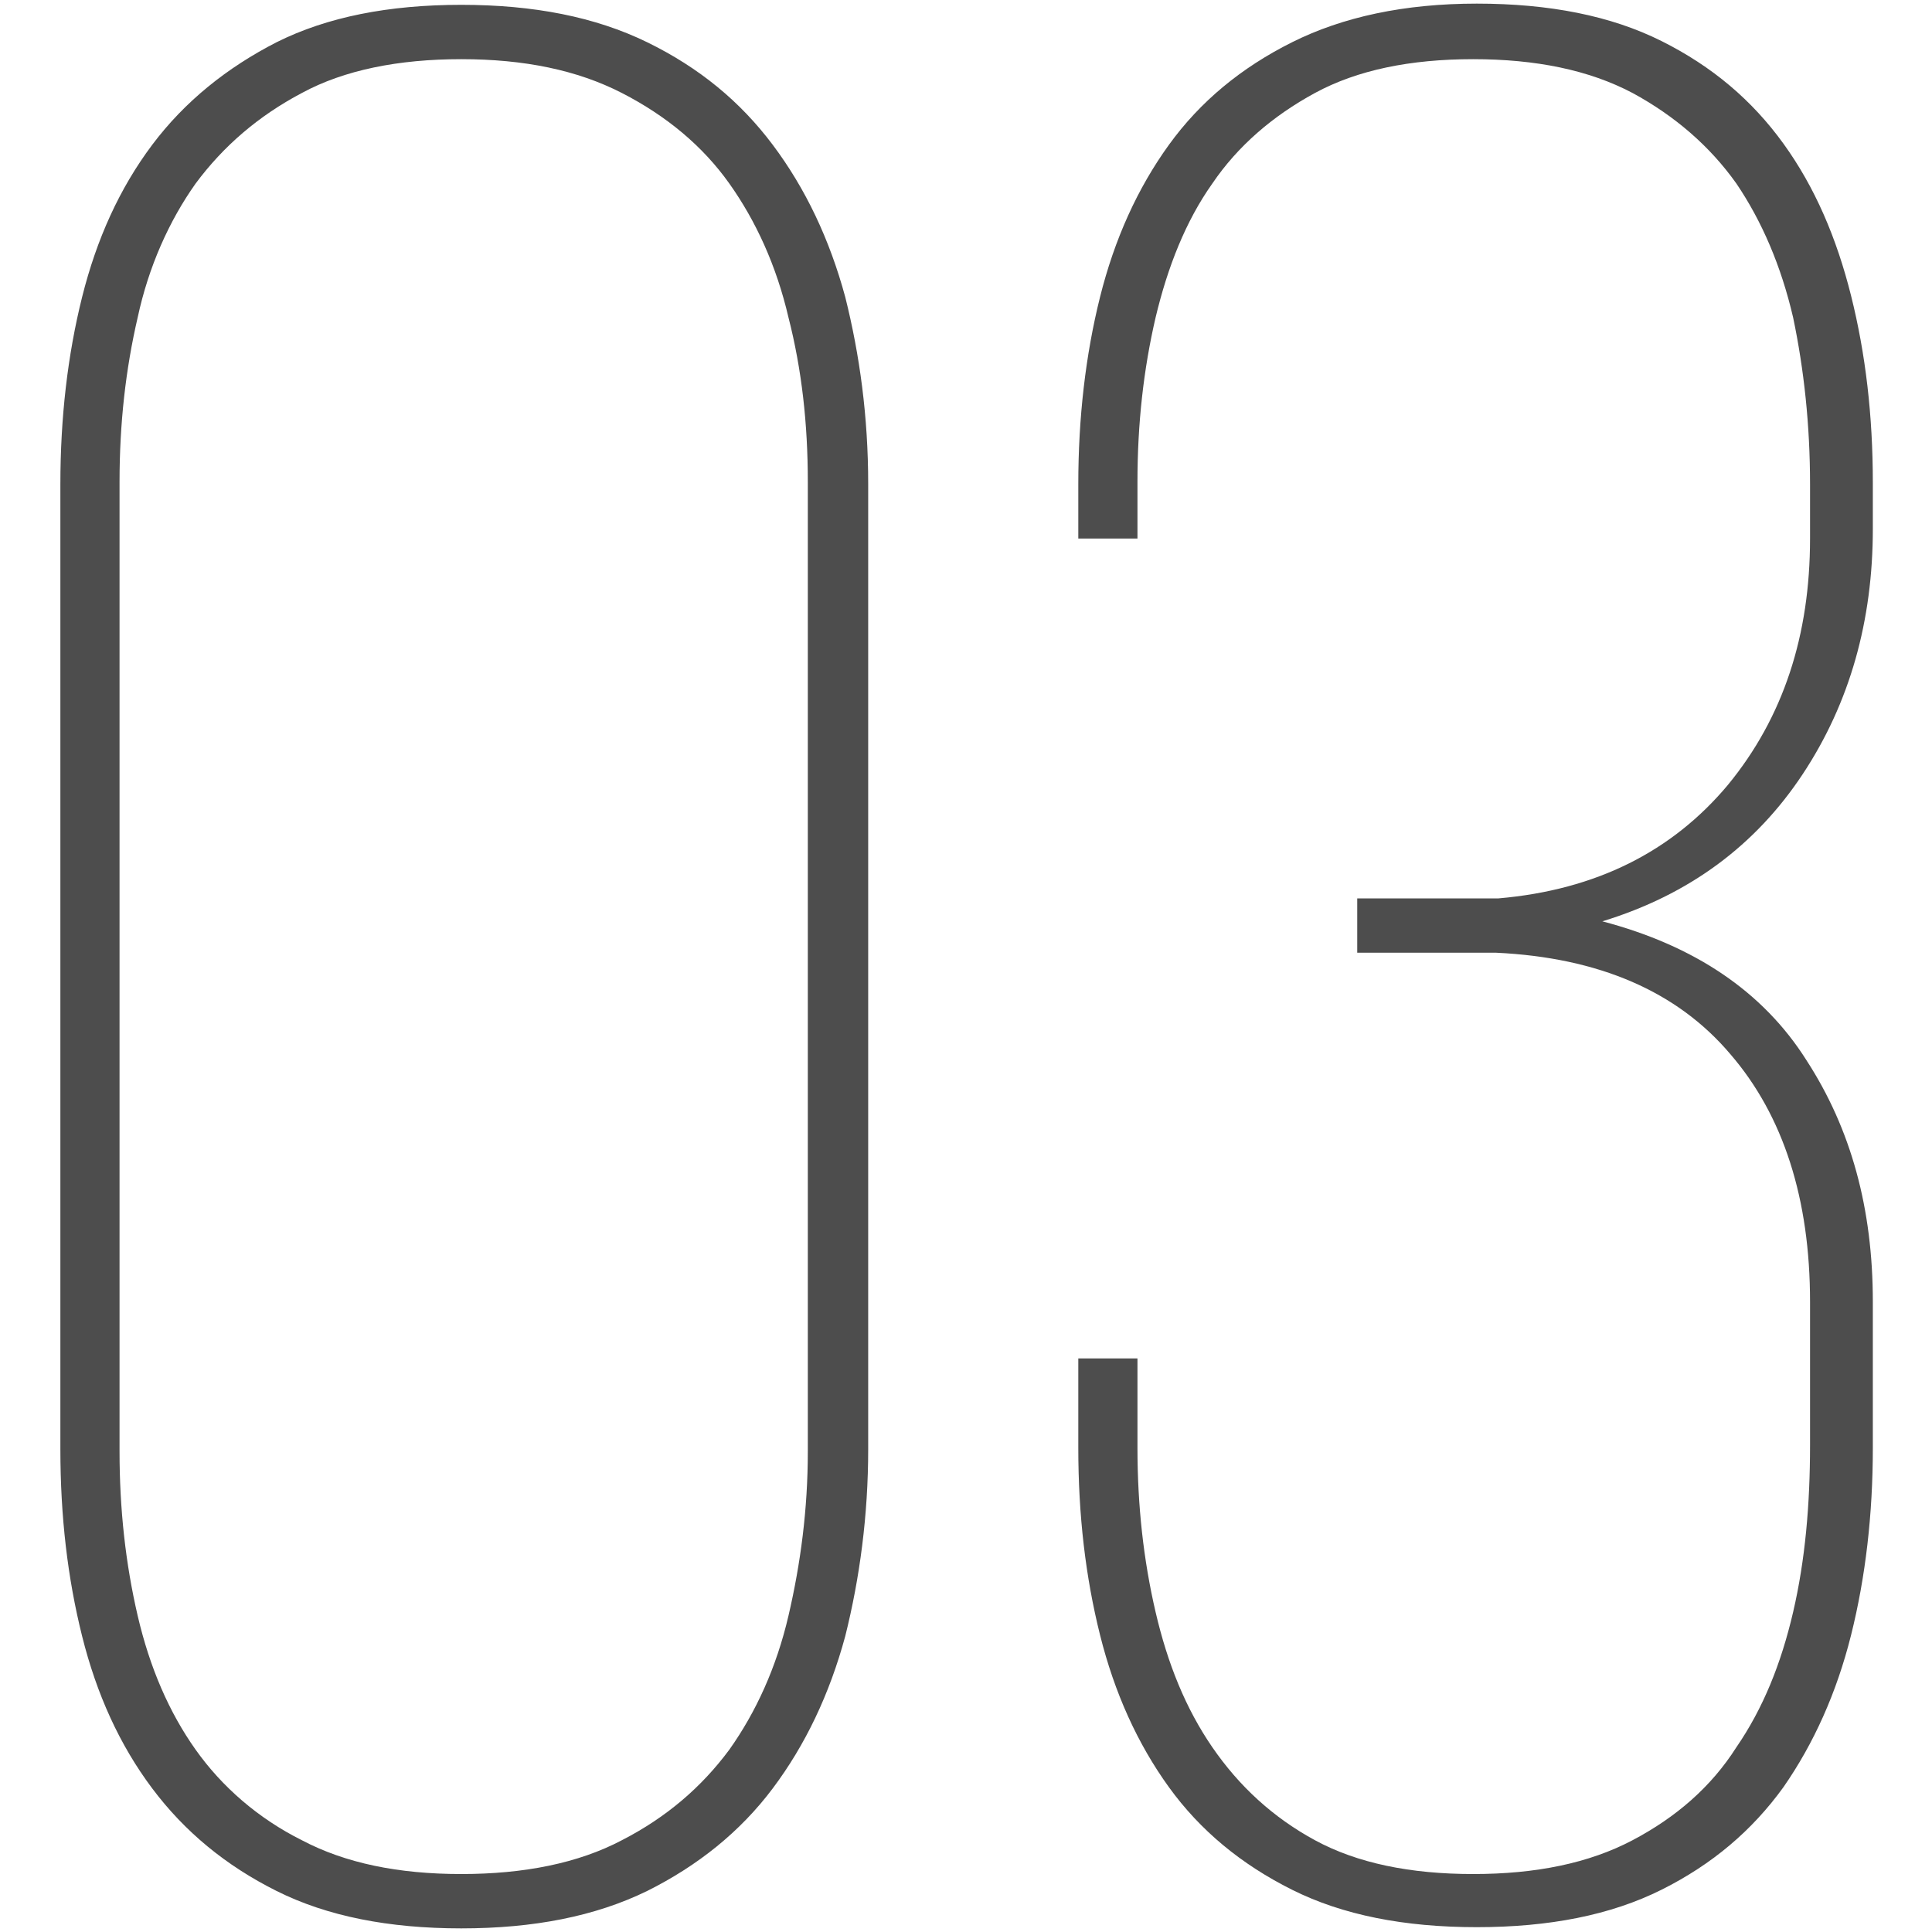 <svg xmlns="http://www.w3.org/2000/svg" xmlns:xlink="http://www.w3.org/1999/xlink" id="Layer_1" x="0px" y="0px" viewBox="-229 317 160 160" style="enable-background:new -229 317 160 160;" xml:space="preserve"><style type="text/css">	.st0{fill:#4D4D4D;}</style><g>	<path class="st0" d="M-224,357.1c0-5.5,0.6-10.7,1.8-15.5c1.2-4.8,3.1-9,5.8-12.6c2.7-3.6,6.2-6.4,10.3-8.5  c4.2-2.1,9.3-3.1,15.3-3.1c6,0,11.1,1,15.4,3.1c4.3,2.1,7.7,4.9,10.4,8.5c2.7,3.6,4.7,7.8,6,12.6c1.2,4.8,1.9,9.9,1.9,15.5v79.9  c0,5.5-0.7,10.7-1.9,15.5c-1.3,4.8-3.3,9-6,12.6c-2.7,3.6-6.2,6.4-10.4,8.5c-4.3,2.1-9.4,3.1-15.4,3.1c-6,0-11.1-1-15.3-3.1  c-4.2-2.1-7.6-4.9-10.3-8.5c-2.7-3.6-4.6-7.8-5.8-12.6c-1.2-4.8-1.8-9.9-1.8-15.5V357.1z M-219.1,437.2c0,4.8,0.5,9.3,1.5,13.6  c1,4.3,2.6,8,4.8,11.1c2.2,3.1,5.2,5.7,8.8,7.5c3.6,1.9,8,2.8,13.2,2.8c5.2,0,9.7-0.9,13.3-2.8c3.7-1.9,6.6-4.4,8.9-7.5  c2.2-3.1,3.9-6.8,4.9-11.1c1-4.3,1.6-8.8,1.6-13.6v-80.3c0-4.8-0.5-9.3-1.6-13.6c-1-4.3-2.7-8-4.9-11.1c-2.2-3.1-5.2-5.6-8.9-7.5  c-3.7-1.9-8.1-2.8-13.3-2.8c-5.2,0-9.7,0.9-13.2,2.8c-3.6,1.9-6.5,4.4-8.8,7.5c-2.2,3.1-3.9,6.9-4.8,11.1c-1,4.3-1.5,8.8-1.5,13.6  V437.2z M-106.7,317.3c6,0,11.1,1,15.3,3.1c4.2,2.1,7.5,4.9,10.1,8.5c2.6,3.6,4.4,7.8,5.6,12.6s1.8,9.9,1.8,15.5v3.8  c0,7.6-1.9,14.4-5.8,20.3c-3.9,5.9-9.4,10-16.6,12.2c7.6,2,13.3,5.8,16.9,11.5c3.7,5.7,5.5,12.3,5.5,20v12.1  c0,5.5-0.6,10.7-1.8,15.5s-3.1,9-5.6,12.6c-2.6,3.6-5.9,6.4-10.1,8.5c-4.2,2.1-9.3,3.1-15.3,3.1s-11.1-1-15.3-3.1  c-4.2-2.1-7.6-4.9-10.2-8.5c-2.6-3.6-4.5-7.8-5.7-12.6c-1.2-4.8-1.8-9.9-1.8-15.5v-7.4h4.9v7.4c0,4.8,0.5,9.3,1.5,13.6  c1,4.3,2.5,8,4.7,11.2c2.2,3.2,5,5.8,8.5,7.7c3.5,1.9,7.9,2.8,13.1,2.8c5.2,0,9.6-0.9,13.2-2.8c3.6-1.9,6.5-4.4,8.6-7.7  c2.2-3.2,3.7-6.9,4.7-11.2c1-4.3,1.4-8.9,1.4-13.8v-11.9c0-8.5-2.2-15.4-6.6-20.5c-4.4-5.2-10.9-8-19.4-8.4h-11.5v-4.5h11.7  c8.1-0.7,14.4-3.9,19-9.4c4.6-5.6,6.8-12.4,6.8-20.4v-4.5c0-4.9-0.5-9.5-1.4-13.8c-1-4.3-2.6-8-4.7-11.1c-2.2-3.1-5.1-5.6-8.6-7.5  c-3.6-1.9-8-2.8-13.2-2.8c-5.2,0-9.6,0.9-13.1,2.8c-3.5,1.9-6.4,4.4-8.5,7.5c-2.2,3.1-3.7,6.9-4.7,11.1c-1,4.3-1.5,8.8-1.5,13.6  v4.7h-4.9v-4.5c0-5.5,0.6-10.7,1.8-15.5c1.2-4.8,3.1-9,5.7-12.6c2.6-3.6,6-6.4,10.2-8.5C-117.8,318.4-112.7,317.3-106.7,317.3  L-106.7,317.3z"></path></g></svg>